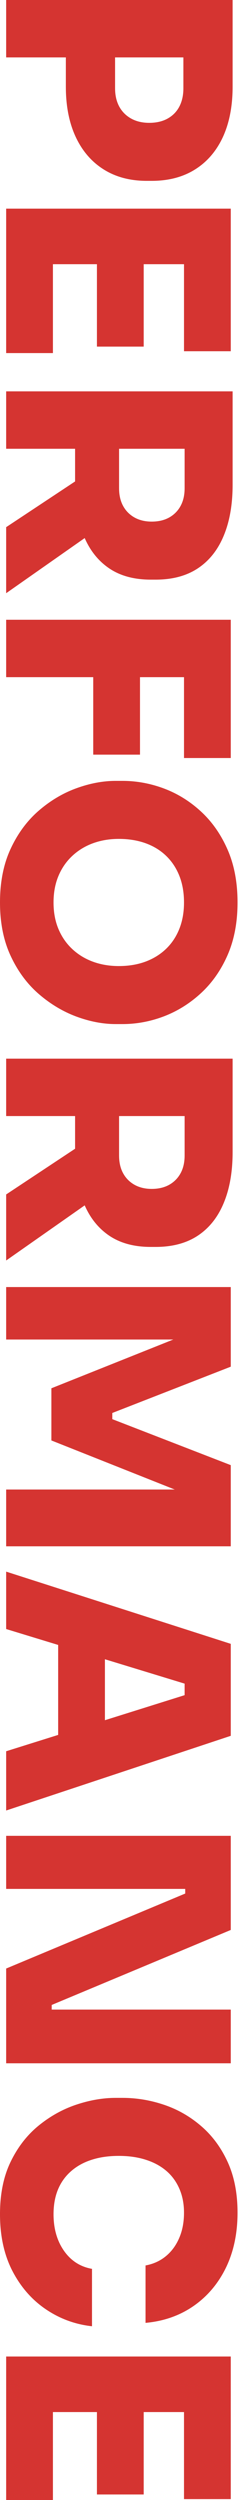 <?xml version="1.0" encoding="UTF-8"?>
<svg xmlns="http://www.w3.org/2000/svg" xmlns:xlink="http://www.w3.org/1999/xlink" width="300px" height="3115px" viewBox="0 0 300 3115" version="1.1">
<g id="surface1">
<path style=" stroke:none;fill-rule:nonzero;fill:rgb(83.529%,20.392%,19.216%);fill-opacity:1;" d="M 82.309 63.84 L 143.848 63.84 L 143.848 109.988 C 143.848 118.703 145.562 126.266 149 132.676 C 152.488 139.086 157.438 144.086 163.848 147.676 C 170.258 151.262 177.82 153.059 186.539 153.059 C 195.512 153.059 203.207 151.262 209.617 147.676 C 216.027 144.086 220.898 139.086 224.23 132.676 C 227.562 126.266 229.23 118.703 229.23 109.988 L 229.23 63.84 L 290.77 63.84 L 290.77 108.062 C 290.77 132.164 286.742 153.008 278.691 170.594 C 270.59 188.129 258.973 201.641 243.848 211.129 C 228.719 220.613 210.641 225.355 189.617 225.355 L 183.461 225.355 C 162.691 225.355 144.742 220.613 129.617 211.129 C 114.488 201.641 102.82 188.129 94.617 170.594 C 86.41 153.008 82.309 132.164 82.309 108.062 L 82.309 63.84 M 7.691 0 L 290.77 0 L 290.77 71.531 L 7.691 71.531 Z M 7.691 259.969 L 288.461 259.969 L 288.461 329.191 L 7.691 329.191 L 7.691 259.969 M 7.691 321.5 L 66.152 321.5 L 66.152 439.945 L 7.691 439.945 L 7.691 321.5 M 121.152 321.5 L 179.617 321.5 L 179.617 431.871 L 121.152 431.871 L 121.152 321.5 M 230 321.5 L 288.461 321.5 L 288.461 437.637 L 230 437.637 Z M 7.691 487.633 L 290.77 487.633 L 290.77 559.16 L 7.691 559.16 L 7.691 487.633 M 7.691 656.844 L 126.922 578.004 L 126.922 655.688 L 7.691 739.141 L 7.691 656.844 M 93.848 541.086 L 148.848 541.086 L 148.848 608.387 C 148.848 616.848 150.512 624.152 153.848 630.309 C 157.18 636.461 161.922 641.281 168.078 644.766 C 174.23 648.203 181.41 649.918 189.617 649.918 C 198.078 649.918 205.383 648.203 211.539 644.766 C 217.691 641.281 222.438 636.461 225.77 630.309 C 229.102 624.152 230.77 616.848 230.77 608.387 L 230.77 541.086 L 290.77 541.086 L 290.77 604.156 C 290.77 628.512 287.102 649.535 279.77 667.227 C 272.488 684.914 261.742 698.504 247.539 707.988 C 233.281 717.477 215.641 722.219 194.617 722.219 L 188.461 722.219 C 167.438 722.219 149.949 717.426 136 707.836 C 122 698.195 111.488 684.609 104.461 667.07 C 97.383 649.484 93.848 628.512 93.848 604.156 Z M 7.691 772.211 L 288.461 772.211 L 288.461 843.742 L 7.691 843.742 L 7.691 772.211 M 116.539 836.051 L 175 836.051 L 175 940.27 L 116.539 940.27 L 116.539 836.051 M 230 836.051 L 288.461 836.051 L 288.461 944.5 L 230 944.5 Z M 0 1124.477 C 0 1098.84 4.438 1076.535 13.309 1057.562 C 22.129 1038.59 33.77 1022.824 48.23 1010.262 C 62.742 997.699 78.461 988.34 95.383 982.188 C 112.309 976.035 128.719 972.957 144.617 972.957 L 153.078 972.957 C 170.77 972.957 188.152 976.16 205.23 982.57 C 222.258 988.98 237.691 998.594 251.539 1011.414 C 265.383 1024.234 276.41 1040.078 284.617 1058.945 C 292.82 1077.766 296.922 1099.609 296.922 1124.477 C 296.922 1149.09 292.82 1170.828 284.617 1189.699 C 276.41 1208.516 265.383 1224.336 251.539 1237.156 C 237.691 1249.973 222.258 1259.664 205.23 1266.227 C 188.152 1272.742 170.77 1275.996 153.078 1275.996 L 144.617 1275.996 C 128.719 1275.996 112.309 1272.867 95.383 1266.613 C 78.461 1260.305 62.742 1250.871 48.23 1238.309 C 33.77 1225.746 22.129 1209.98 13.309 1191.008 C 4.438 1172.035 0 1149.859 0 1124.477 M 66.922 1124.477 C 66.922 1136.781 68.973 1147.809 73.078 1157.551 C 77.18 1167.293 82.949 1175.625 90.383 1182.547 C 97.82 1189.469 106.461 1194.723 116.309 1198.312 C 126.207 1201.902 136.922 1203.699 148.461 1203.699 C 160.77 1203.699 171.922 1201.852 181.922 1198.16 C 191.922 1194.418 200.512 1189.082 207.691 1182.16 C 214.871 1175.238 220.383 1166.906 224.23 1157.164 C 228.078 1147.422 230 1136.527 230 1124.477 C 230 1112.172 228.078 1101.145 224.23 1091.402 C 220.383 1081.66 214.871 1073.328 207.691 1066.406 C 200.512 1059.484 191.922 1054.23 181.922 1050.641 C 171.922 1047.051 160.77 1045.254 148.461 1045.254 C 136.922 1045.254 126.207 1047.051 116.309 1050.641 C 106.461 1054.23 97.82 1059.484 90.383 1066.406 C 82.949 1073.328 77.18 1081.66 73.078 1091.402 C 68.973 1101.145 66.922 1112.172 66.922 1124.477 Z M 7.691 1319.066 L 290.77 1319.066 L 290.77 1390.598 L 7.691 1390.598 L 7.691 1319.066 M 7.691 1488.277 L 126.922 1409.441 L 126.922 1487.125 L 7.691 1570.574 L 7.691 1488.277 M 93.848 1372.523 L 148.848 1372.523 L 148.848 1439.82 C 148.848 1448.281 150.512 1455.59 153.848 1461.742 C 157.18 1467.895 161.922 1472.715 168.078 1476.203 C 174.23 1479.637 181.41 1481.355 189.617 1481.355 C 198.078 1481.355 205.383 1479.637 211.539 1476.203 C 217.691 1472.715 222.438 1467.895 225.77 1461.742 C 229.102 1455.59 230.77 1448.281 230.77 1439.82 L 230.77 1372.523 L 290.77 1372.523 L 290.77 1435.594 C 290.77 1459.949 287.102 1480.973 279.77 1498.66 C 272.488 1516.352 261.742 1529.938 247.539 1539.426 C 233.281 1548.91 215.641 1553.656 194.617 1553.656 L 188.461 1553.656 C 167.438 1553.656 149.949 1548.859 136 1539.27 C 122 1529.633 111.488 1516.043 104.461 1498.508 C 97.383 1480.918 93.848 1459.949 93.848 1435.594 Z M 7.691 1603.648 L 288.461 1603.648 L 288.461 1702.867 L 140.383 1760.551 L 140.383 1768.242 L 288.461 1825.543 L 288.461 1926.684 L 7.691 1926.684 L 7.691 1855.926 L 247.309 1855.926 L 246.539 1867.078 L 64.23 1794.777 L 64.23 1729.785 L 246.539 1657.102 L 247.309 1669.023 L 7.691 1669.023 Z M 7.691 1958.219 L 288.461 2048.207 L 288.461 2162.809 L 7.691 2255.875 L 7.691 2182.039 L 238.461 2109.738 L 230.77 2130.121 L 230.77 2079.359 L 238.461 2100.125 L 7.691 2029.75 L 7.691 1958.219 M 72.691 2031.672 L 131.152 2053.207 L 131.152 2159.734 L 72.691 2181.27 Z M 7.691 2287.41 L 288.461 2287.41 L 288.461 2404.703 L 64.617 2498.152 L 64.617 2511.613 L 57.691 2503.922 L 288.461 2503.922 L 288.461 2570.836 L 7.691 2570.836 L 7.691 2452.773 L 231.539 2359.324 L 231.539 2345.863 L 238.461 2353.555 L 7.691 2353.555 Z M 0 2758.891 C 0 2733.508 4.438 2711.715 13.309 2693.512 C 22.129 2675.312 33.77 2660.312 48.23 2648.52 C 62.742 2636.727 78.461 2628.008 95.383 2622.367 C 112.309 2616.727 128.719 2613.906 144.617 2613.906 L 153.078 2613.906 C 170.77 2613.906 188.152 2616.805 205.23 2622.598 C 222.258 2628.344 237.691 2637.188 251.539 2649.133 C 265.383 2661.031 276.41 2675.953 284.617 2693.898 C 292.82 2711.844 296.922 2732.867 296.922 2756.969 C 296.922 2782.605 292.129 2805.371 282.539 2825.266 C 272.898 2845.109 259.438 2861.059 242.152 2873.105 C 224.82 2885.156 204.742 2892.207 181.922 2894.258 L 181.922 2822.727 C 191.668 2820.934 200.129 2817.09 207.309 2811.191 C 214.488 2805.293 220.051 2797.73 224 2788.5 C 228 2779.273 230 2768.762 230 2756.969 C 230 2745.941 228.078 2736.02 224.23 2727.203 C 220.383 2718.332 214.949 2710.895 207.922 2704.898 C 200.848 2698.848 192.309 2694.23 182.309 2691.051 C 172.309 2687.82 161.027 2686.207 148.461 2686.207 C 135.898 2686.207 124.617 2687.82 114.617 2691.051 C 104.617 2694.23 96.027 2698.973 88.848 2705.281 C 81.668 2711.535 76.207 2719.152 72.461 2728.125 C 68.77 2737.098 66.922 2747.352 66.922 2758.891 C 66.922 2776.836 71.281 2792.039 80 2804.5 C 88.719 2816.91 100.383 2824.395 115 2826.957 L 115 2898.488 C 93.973 2896.18 74.742 2889.129 57.309 2877.336 C 39.871 2865.543 25.949 2849.648 15.539 2829.652 C 5.18 2809.652 0 2786.066 0 2758.891 Z M 7.691 2936.176 L 288.461 2936.176 L 288.461 3005.398 L 7.691 3005.398 L 7.691 2936.176 M 7.691 2997.707 L 66.152 2997.707 L 66.152 3116.152 L 7.691 3116.152 L 7.691 2997.707 M 121.152 2997.707 L 179.617 2997.707 L 179.617 3108.078 L 121.152 3108.078 L 121.152 2997.707 M 230 2997.707 L 288.461 2997.707 L 288.461 3113.848 L 230 3113.848 Z M 230 2997.707 "/>
</g>
</svg>
